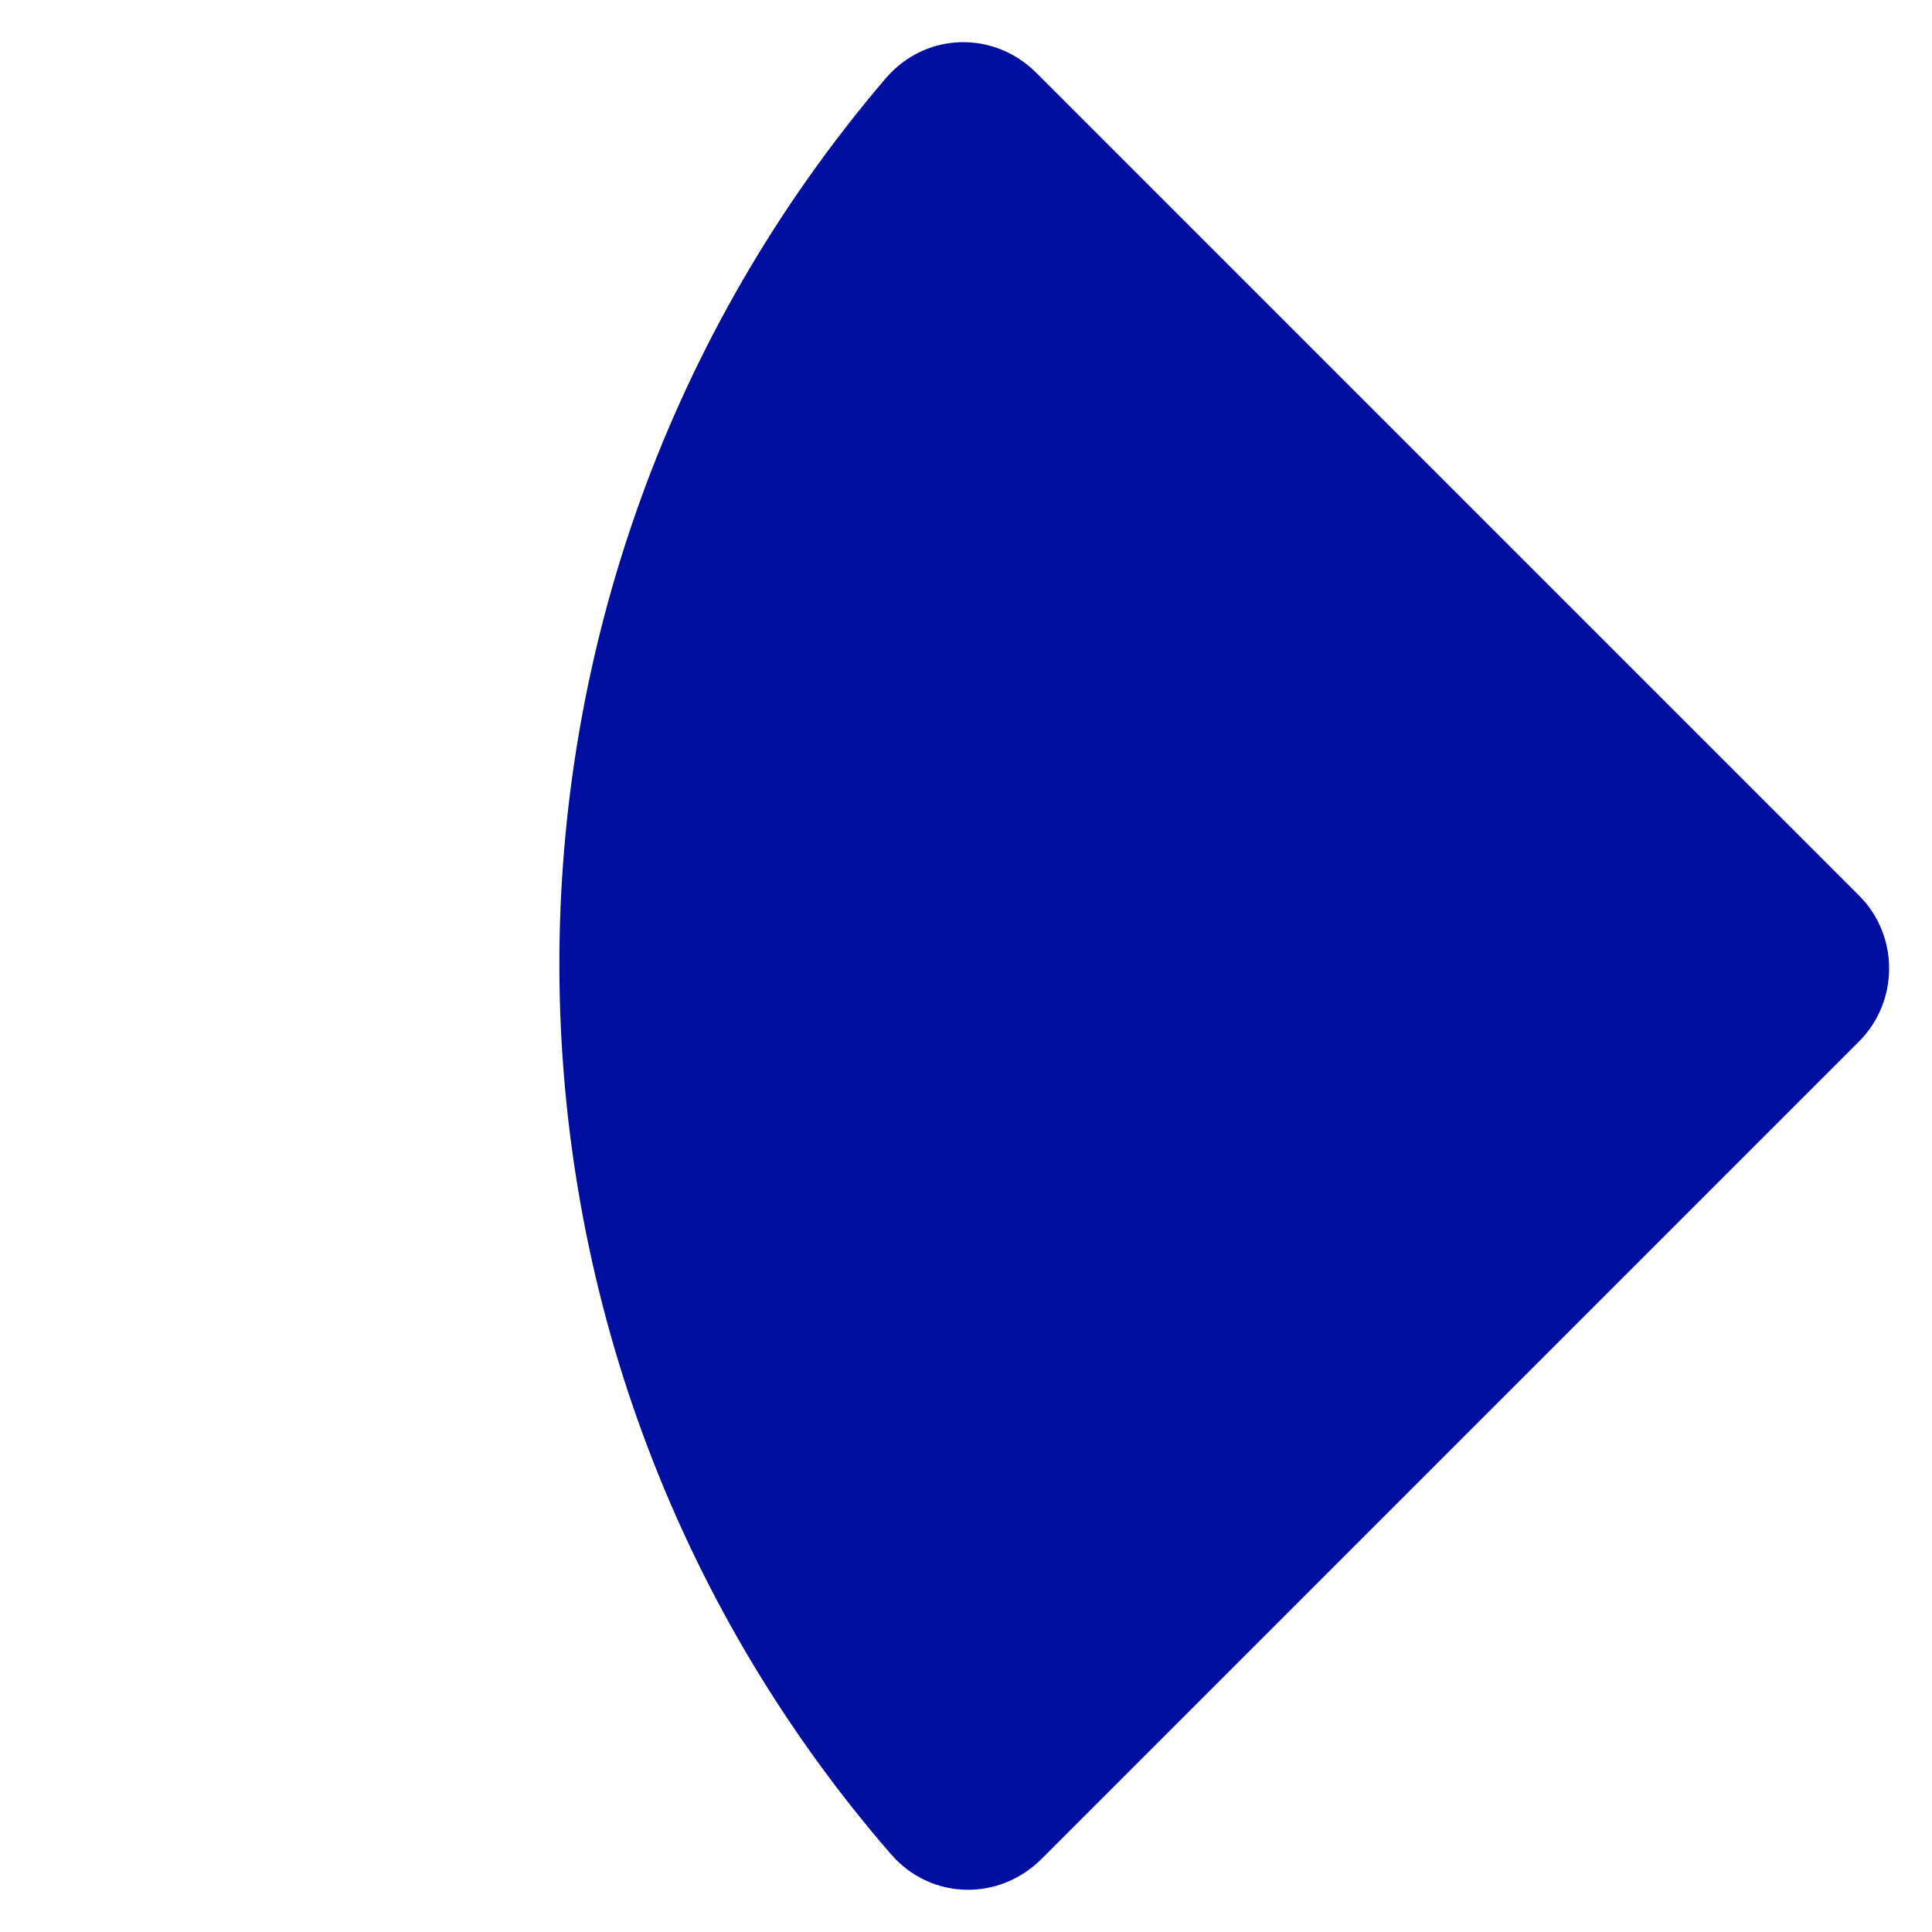 <svg width="14" height="14" viewBox="0 0 14 14" fill="none" xmlns="http://www.w3.org/2000/svg">
<g id="Vector">
<path id="Vector_2" d="M7.548 13.47L13.471 7.547C13.762 7.256 13.762 6.78 13.472 6.49L7.511 0.529C7.199 0.217 6.704 0.233 6.417 0.569C3.253 4.275 3.265 9.759 6.457 13.437C6.744 13.768 7.238 13.78 7.548 13.47Z" fill="#000FA0"/>
</g>
</svg>
